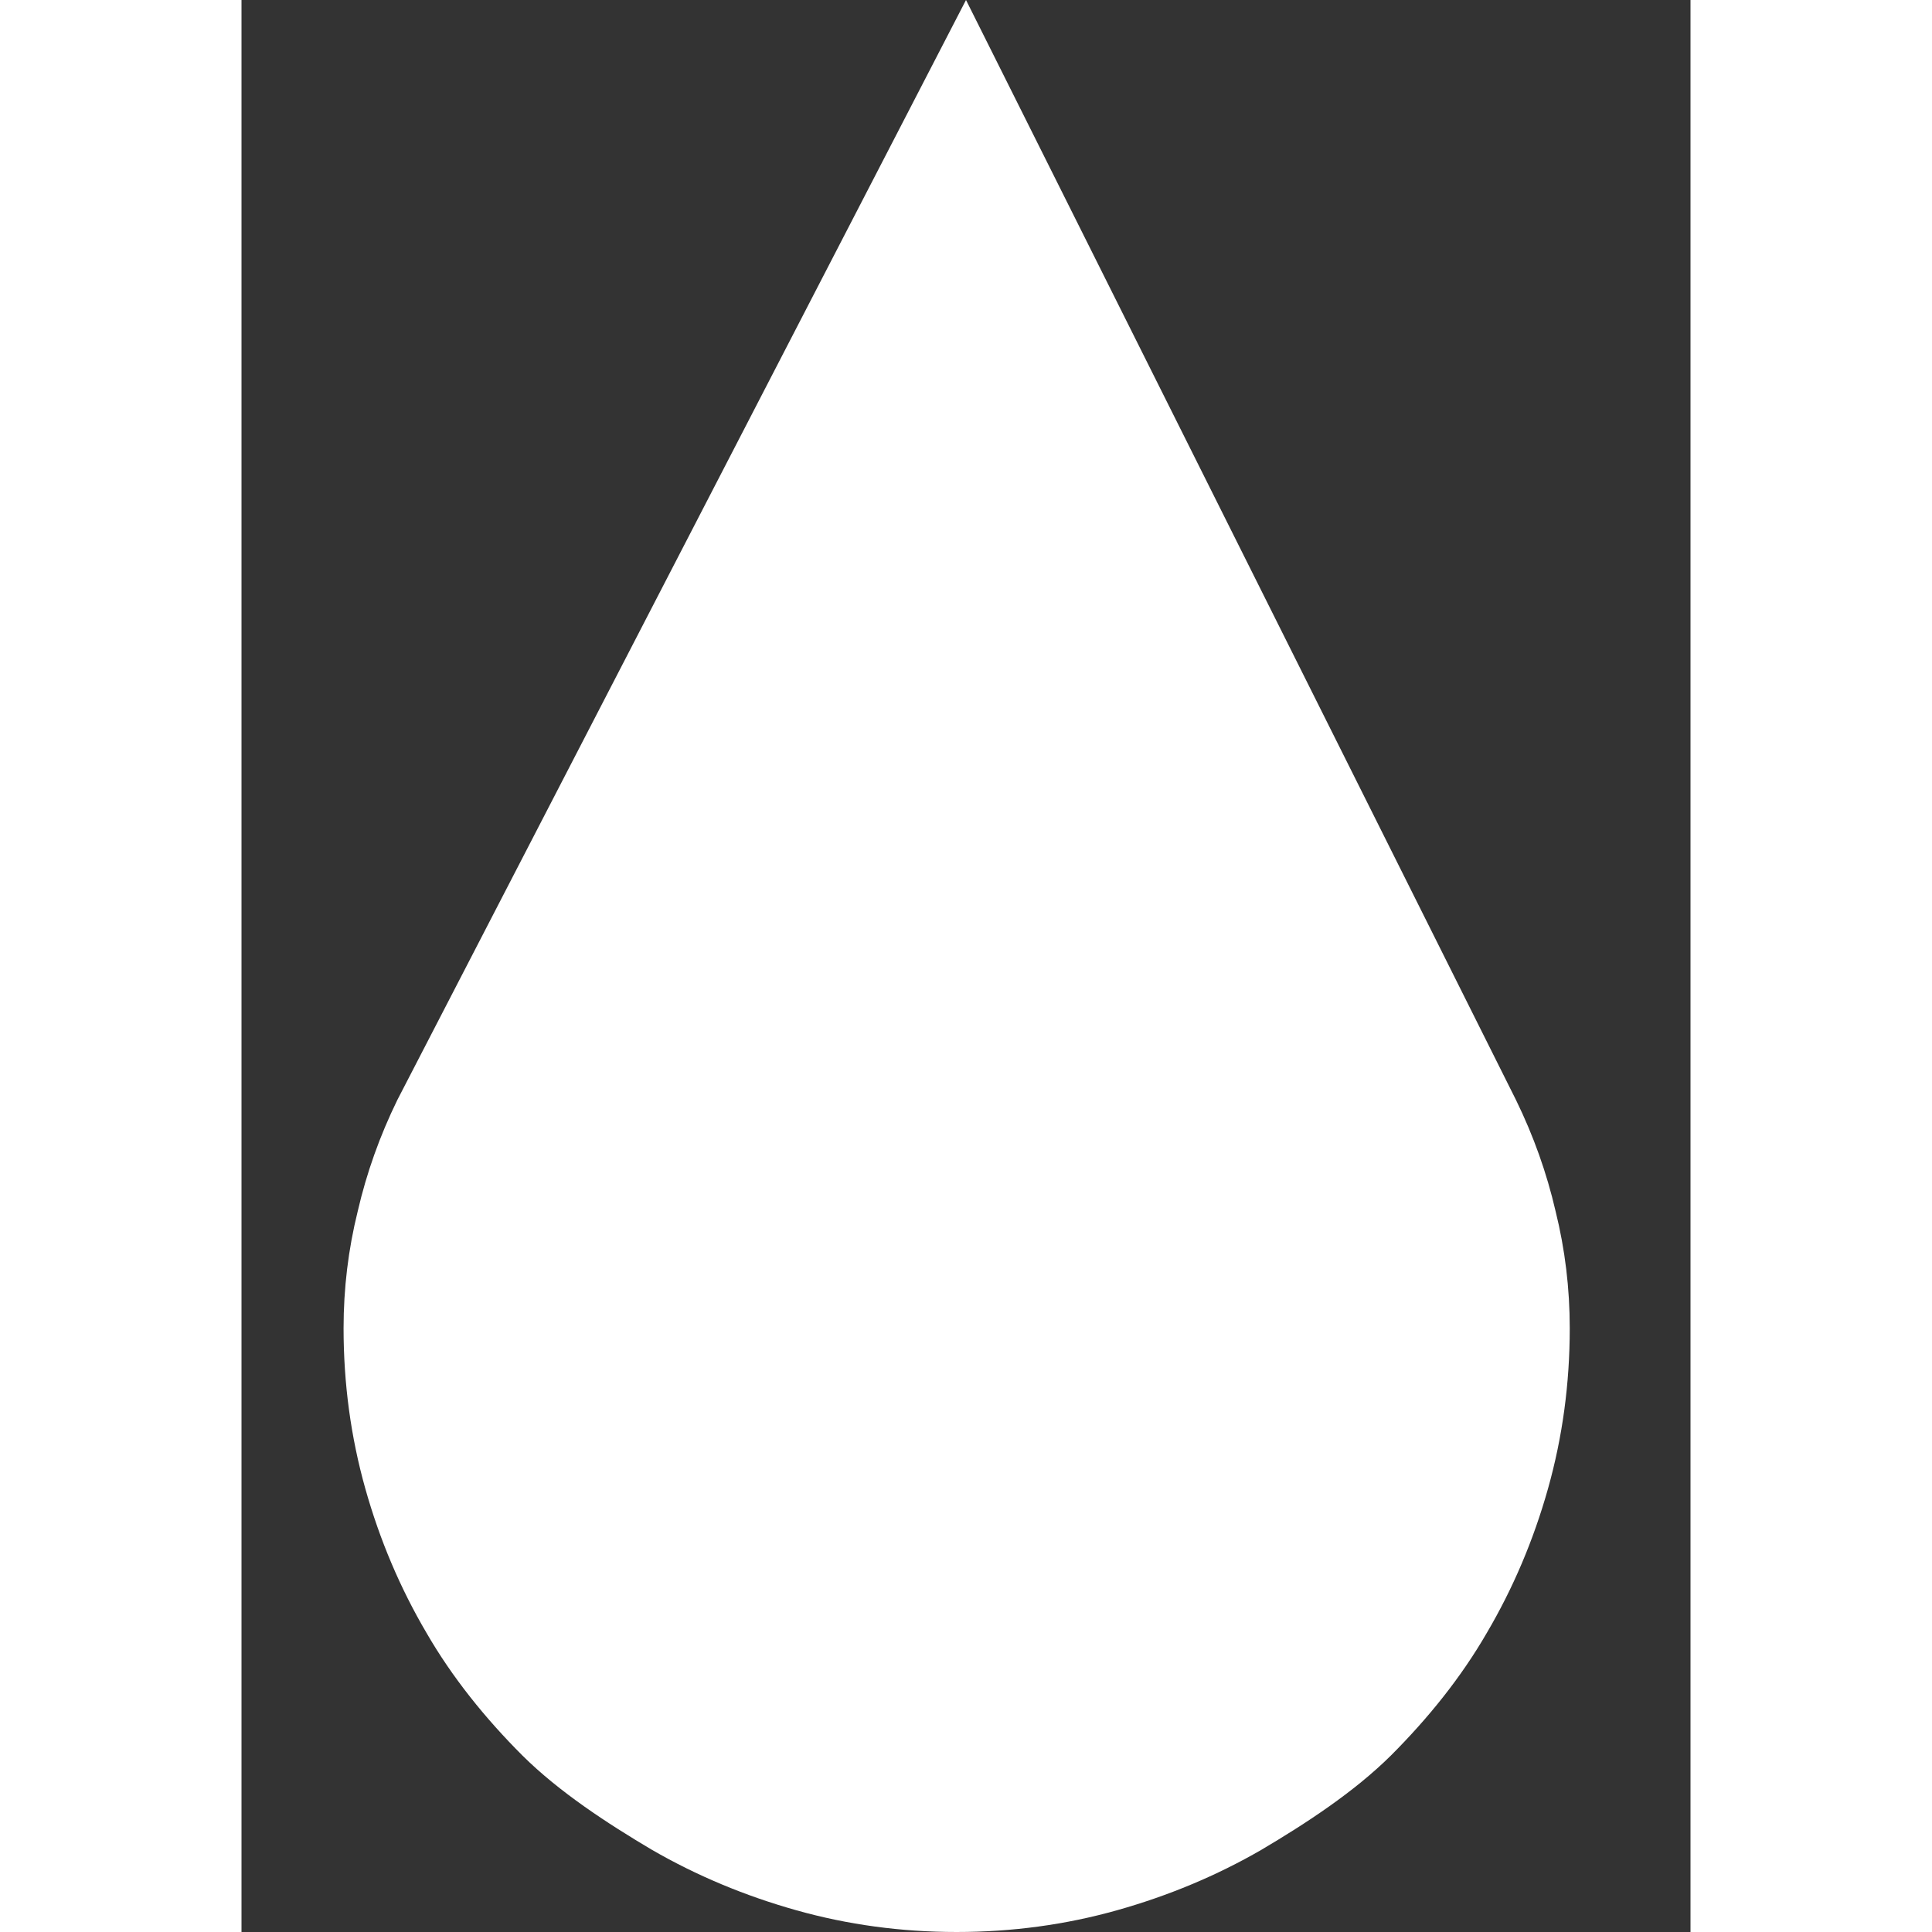 <svg width="14" height="14" viewBox="0 0 9 12" fill="white" xmlns="http://www.w3.org/2000/svg">
    <rect x="0" y="0" width="9" height="12" fill="#333333" stroke="none"/>
    <path d="M7.916 6.832c0.109 0.223 0.191 0.453 0.246 0.691 0.059 0.238 0.088 0.48 0.088 0.727 0 0.344-0.045 0.676-0.135 0.996-0.09 0.32-0.217 0.619-0.38 0.896-0.16 0.277-0.365 0.531-0.596 0.762-0.229 0.227-0.528 0.422-0.805 0.586-0.277 0.16-0.576 0.285-0.896 0.375-0.32 0.09-0.652 0.135-0.996 0.135-0.344 0-0.676-0.045-0.996-0.135-0.32-0.09-0.619-0.215-0.896-0.375-0.277-0.164-0.576-0.359-0.805-0.586-0.231-0.231-0.436-0.485-0.596-0.762-0.163-0.277-0.29-0.576-0.38-0.896-0.09-0.32-0.135-0.652-0.135-0.996 0-0.247 0.029-0.489 0.088-0.727 0.055-0.238 0.137-0.468 0.246-0.691L4.5 0l3.416 6.832z" />
</svg>
